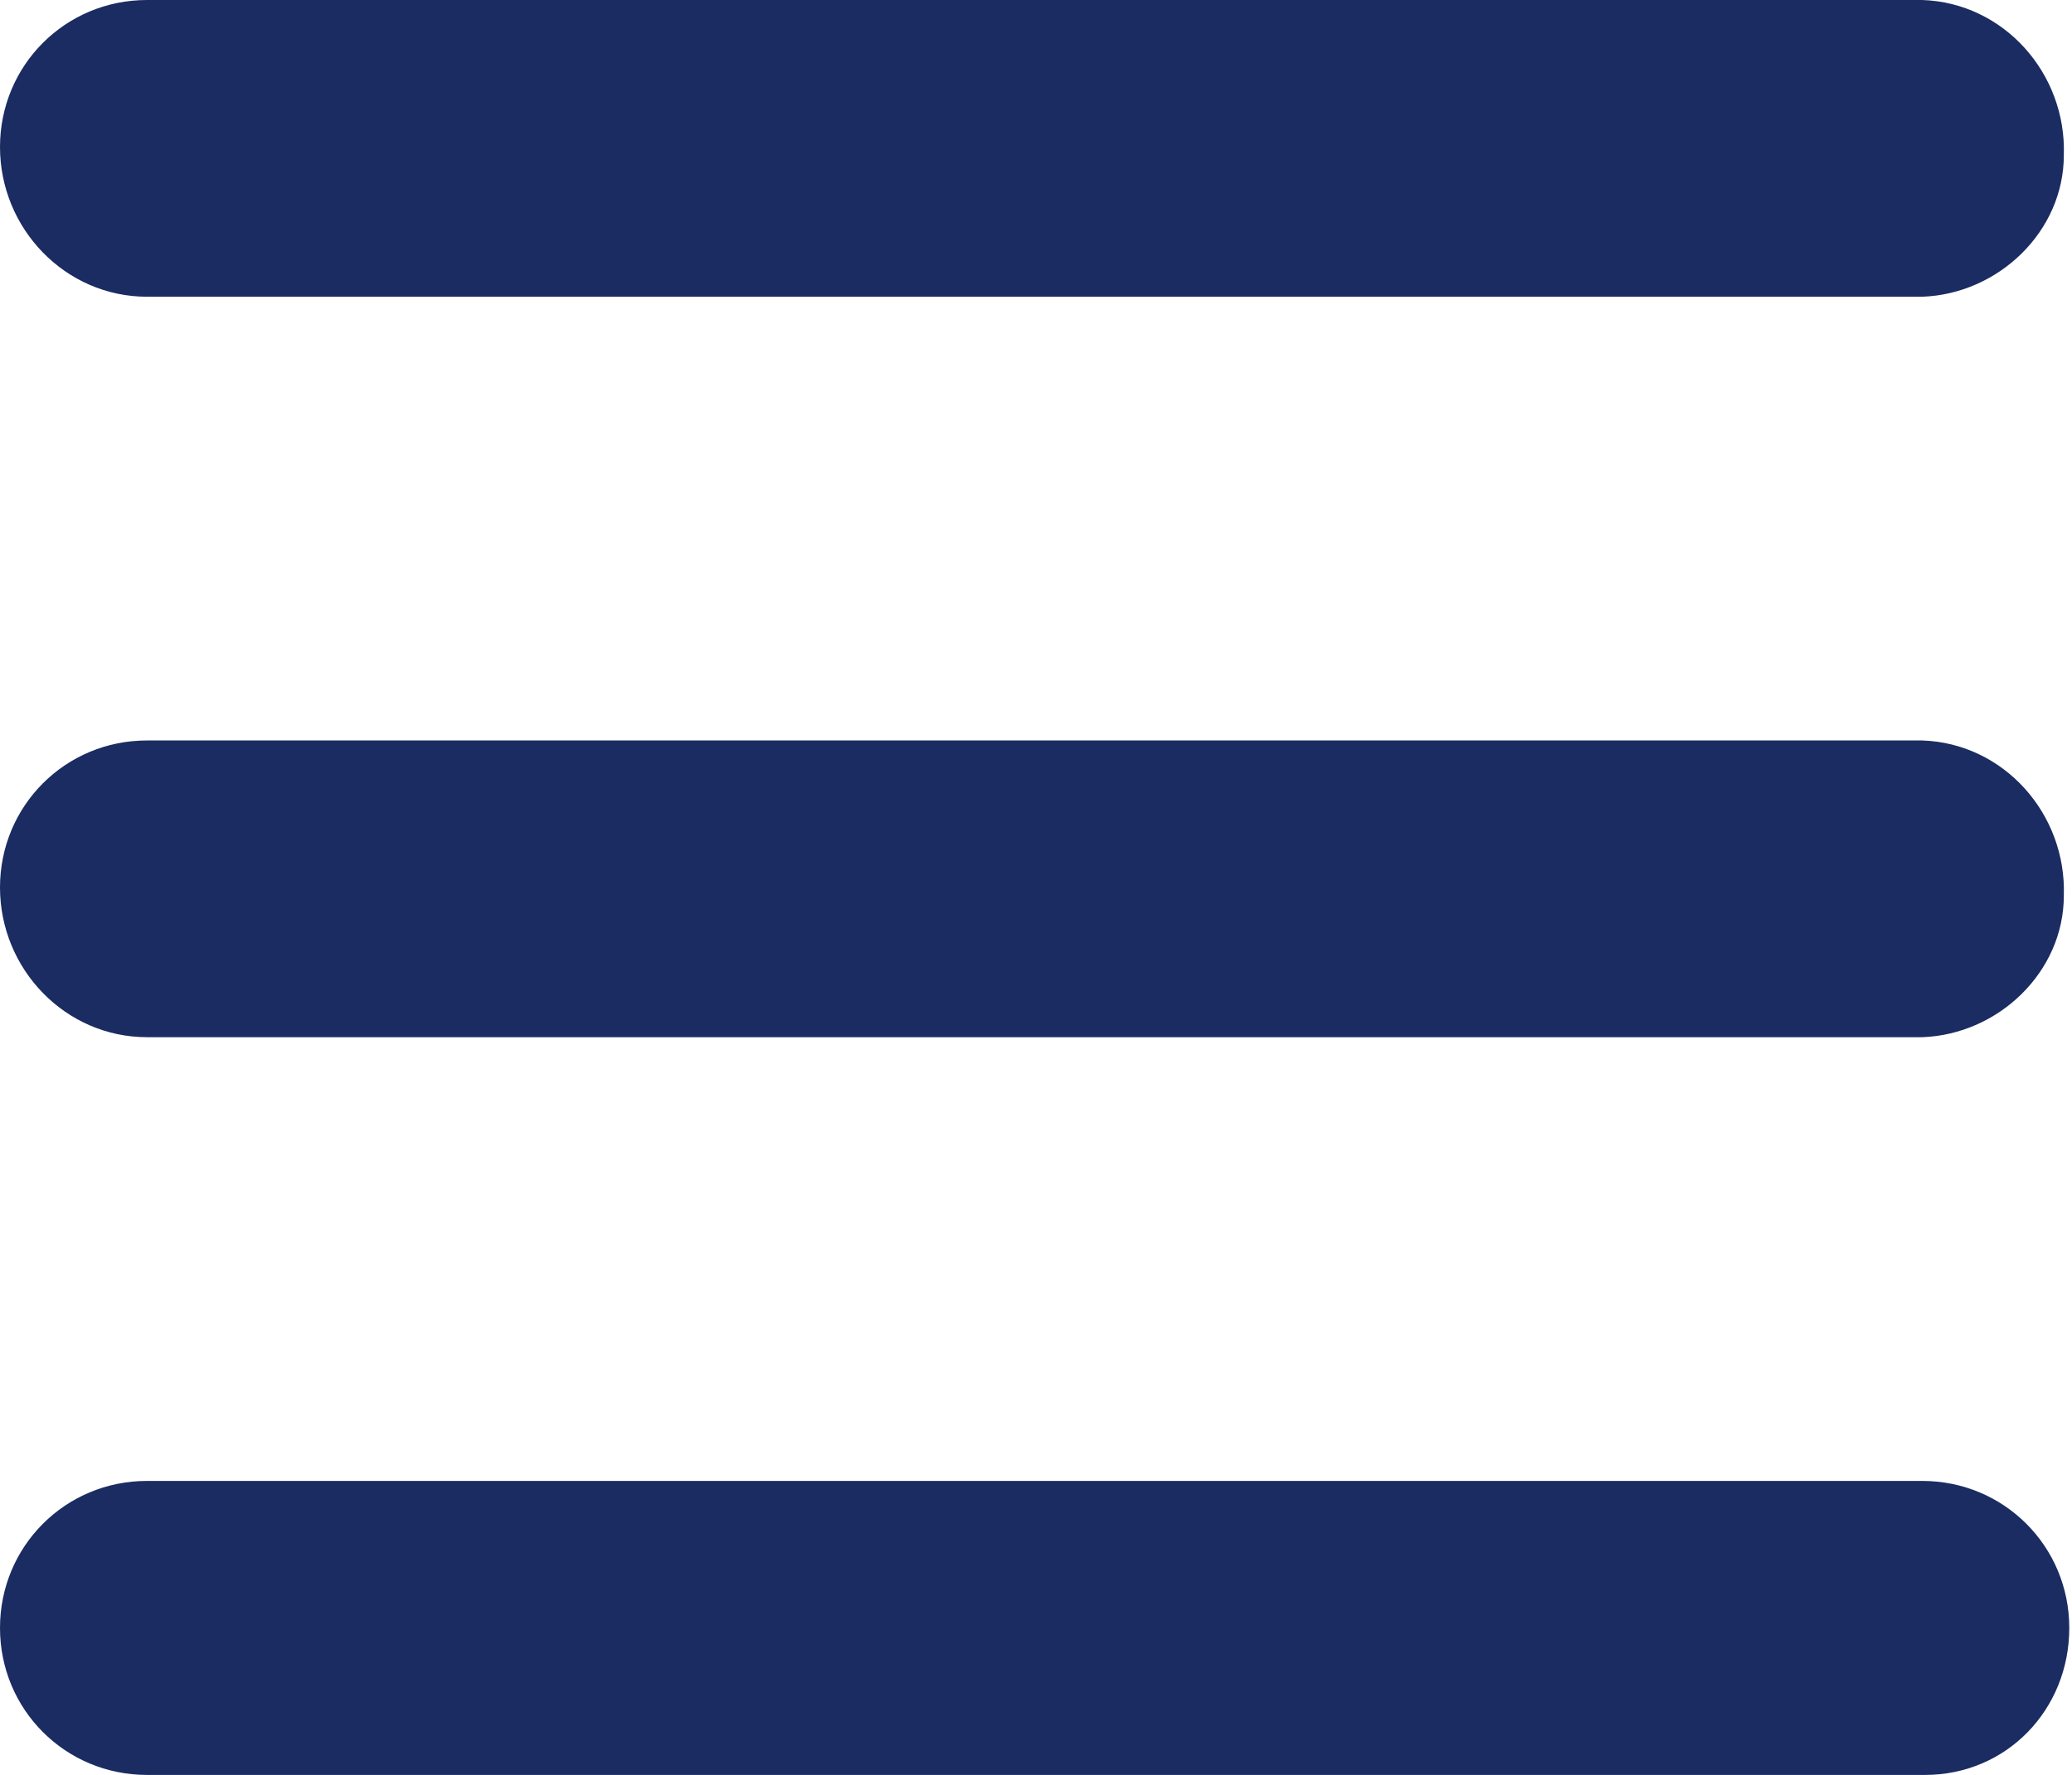 <?xml version="1.0" encoding="UTF-8"?>
<svg xmlns="http://www.w3.org/2000/svg" version="1.1" viewBox="0 0 76.1 65.2">
  <defs>
    <style>
      .cls-1 {
        fill: #1a2c61;
      }
    </style>
  </defs>
  <!-- Generator: Adobe Illustrator 28.7.4, SVG Export Plug-In . SVG Version: 1.2.0 Build 166)  -->
  <g>
    <g id="_レイヤー_1" data-name="レイヤー_1">
      <path class="cls-1" d="M0,5.4C0,2.4,2.4,0,5.4,0h65.2c3,.1,5.3,2.7,5.2,5.7,0,2.8-2.4,5.1-5.2,5.2H5.4c-3,0-5.4-2.5-5.4-5.5h0ZM0,32.6c0-3,2.4-5.4,5.4-5.4h65.2c3,.1,5.3,2.7,5.2,5.7,0,2.8-2.4,5.1-5.2,5.2H5.4c-3,0-5.4-2.5-5.4-5.5h0ZM70.7,65.2H5.4c-3,0-5.4-2.4-5.4-5.4s2.4-5.4,5.4-5.4h65.2c3,0,5.4,2.4,5.4,5.4,0,3-2.3,5.4-5.3,5.4Z"/>
    </g>
  </g>
</svg>